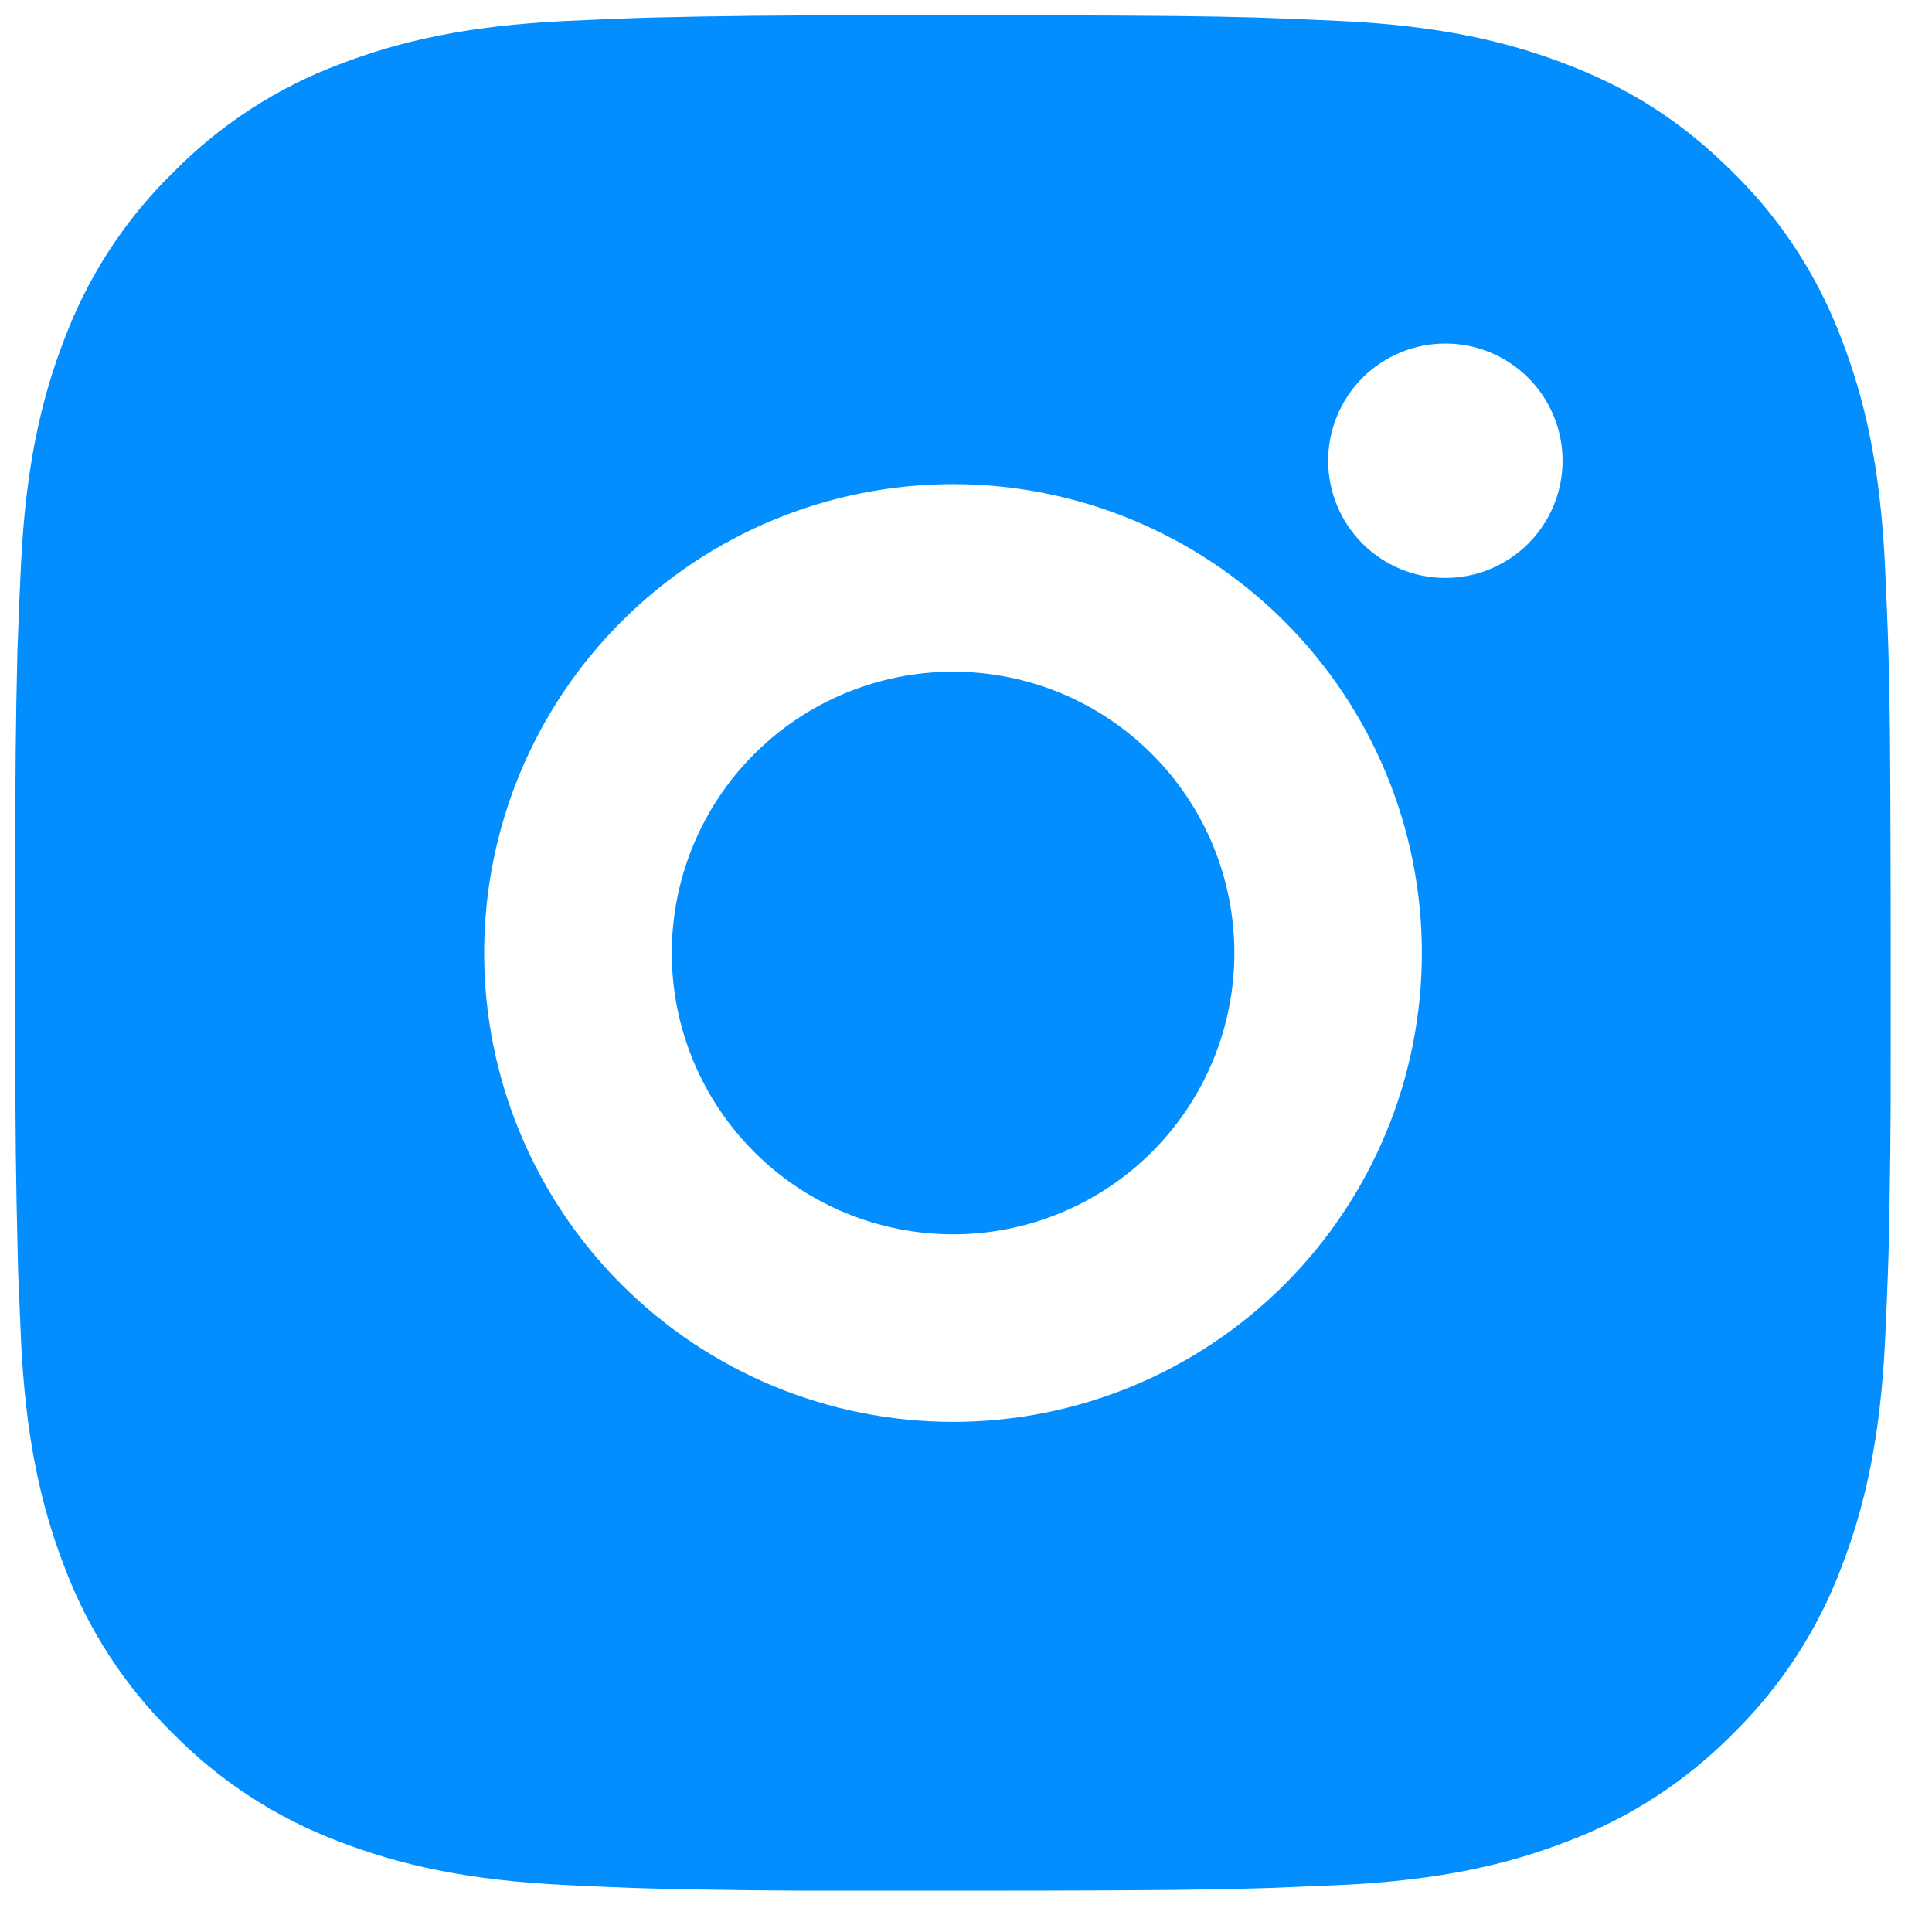 <?xml version="1.0" encoding="utf-8"?>
<svg xmlns="http://www.w3.org/2000/svg" fill="none" height="100%" overflow="visible" preserveAspectRatio="none" style="display: block;" viewBox="0 0 42 42" width="100%">
<g clip-path="url(#clip0_0_1707)" id="ri:instagram-fill">
<path d="M22.813 0.333C25.106 0.339 26.27 0.351 27.275 0.38L27.671 0.394C28.127 0.41 28.578 0.431 29.122 0.455C31.291 0.557 32.771 0.9 34.069 1.403C35.414 1.921 36.548 2.622 37.681 3.754C38.718 4.772 39.52 6.005 40.031 7.366C40.535 8.664 40.877 10.144 40.979 12.315C41.004 12.857 41.024 13.308 41.04 13.766L41.053 14.162C41.083 15.165 41.095 16.329 41.099 18.622L41.102 20.143V22.813C41.106 24.3 41.091 25.787 41.055 27.273L41.042 27.669C41.026 28.127 41.006 28.578 40.981 29.12C40.879 31.291 40.533 32.769 40.031 34.069C39.52 35.43 38.718 36.663 37.681 37.681C36.662 38.718 35.43 39.521 34.069 40.032C32.771 40.535 31.291 40.878 29.122 40.98L27.671 41.041L27.275 41.053C26.27 41.082 25.106 41.096 22.813 41.1L21.292 41.102H18.624C17.137 41.107 15.649 41.092 14.162 41.055L13.767 41.043C13.283 41.025 12.799 41.004 12.315 40.98C10.146 40.878 8.667 40.535 7.366 40.032C6.006 39.52 4.774 38.718 3.756 37.681C2.718 36.663 1.916 35.43 1.404 34.069C0.9 32.771 0.558 31.291 0.456 29.12L0.395 27.669L0.385 27.273C0.347 25.787 0.33 24.3 0.334 22.813V18.622C0.328 17.135 0.343 15.648 0.378 14.162L0.393 13.766C0.409 13.308 0.429 12.857 0.454 12.315C0.556 10.144 0.898 8.666 1.402 7.366C1.915 6.004 2.719 4.772 3.758 3.754C4.776 2.717 6.007 1.915 7.366 1.403C8.667 0.9 10.144 0.557 12.315 0.455C12.857 0.431 13.31 0.41 13.767 0.394L14.162 0.382C15.648 0.346 17.135 0.33 18.622 0.335L22.813 0.333ZM20.718 10.525C18.014 10.525 15.422 11.599 13.511 13.511C11.599 15.422 10.525 18.014 10.525 20.718C10.525 23.421 11.599 26.013 13.511 27.924C15.422 29.836 18.014 30.91 20.718 30.91C23.421 30.91 26.013 29.836 27.924 27.924C29.836 26.013 30.91 23.421 30.91 20.718C30.91 18.014 29.836 15.422 27.924 13.511C26.013 11.599 23.421 10.525 20.718 10.525ZM20.718 14.602C21.521 14.602 22.316 14.76 23.058 15.067C23.8 15.374 24.474 15.825 25.042 16.393C25.61 16.96 26.06 17.634 26.368 18.376C26.675 19.118 26.834 19.913 26.834 20.716C26.834 21.52 26.676 22.315 26.369 23.057C26.061 23.799 25.611 24.473 25.043 25.041C24.476 25.609 23.802 26.059 23.06 26.367C22.318 26.674 21.523 26.833 20.72 26.833C19.098 26.833 17.542 26.189 16.395 25.042C15.249 23.895 14.604 22.339 14.604 20.718C14.604 19.096 15.249 17.54 16.395 16.393C17.542 15.246 19.098 14.602 20.72 14.602M31.421 7.468C30.745 7.468 30.097 7.736 29.619 8.214C29.142 8.692 28.873 9.34 28.873 10.016C28.873 10.691 29.142 11.339 29.619 11.817C30.097 12.295 30.745 12.564 31.421 12.564C32.097 12.564 32.745 12.295 33.223 11.817C33.701 11.339 33.969 10.691 33.969 10.016C33.969 9.34 33.701 8.692 33.223 8.214C32.745 7.736 32.097 7.468 31.421 7.468Z" fill="#038EFF" id="Vector"/>
</g>
<defs>
<clipPath id="clip0_0_1707">
<rect fill="white" height="42" width="42"/>
</clipPath>
</defs>
</svg>